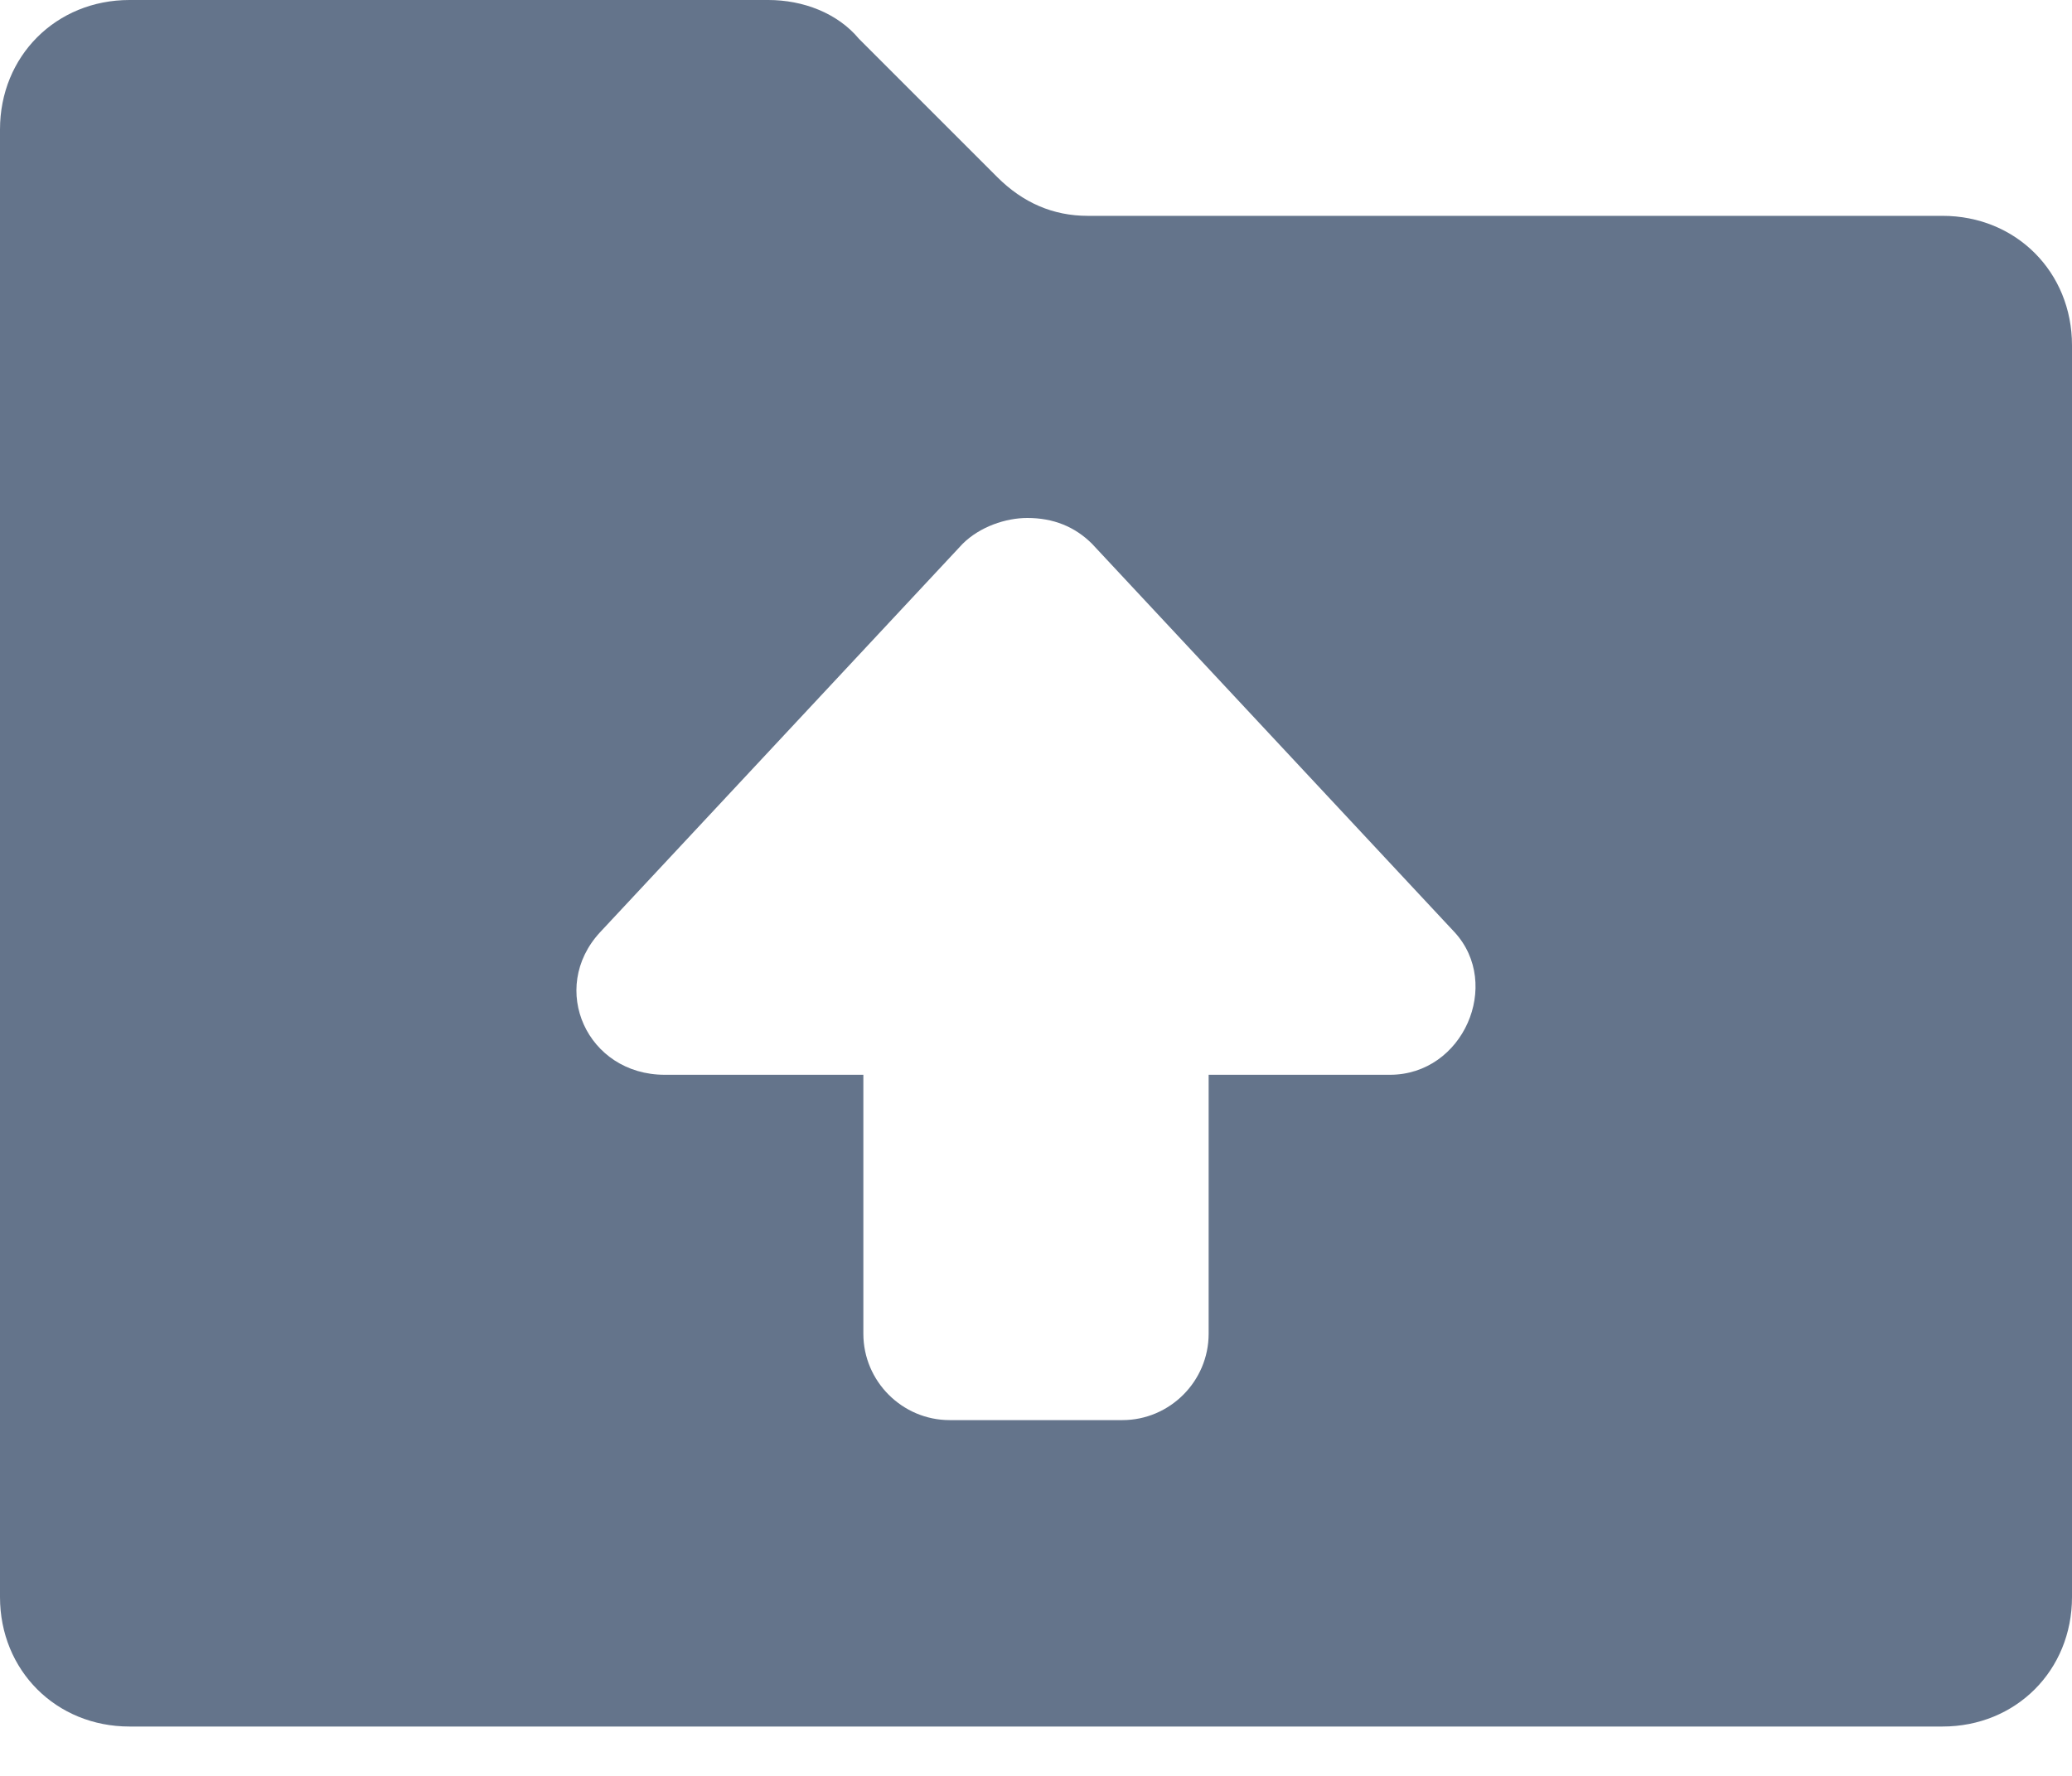 <?xml version="1.0" encoding="UTF-8"?><svg width="28px" height="24px" viewBox="0 0 28 24" version="1.1" xmlns="http://www.w3.org/2000/svg" xmlns:xlink="http://www.w3.org/1999/xlink"><title>导出 (9)</title><g id="页面-1" stroke="none" stroke-width="1" fill="none" fill-rule="evenodd"><g id="video-transcription" transform="translate(-996, -452)" fill="#64748B" fill-rule="nonzero"><g id="导出-(9)" transform="translate(996, 452)"><path d="M26.25,23.333 L1.75,23.333 C0.758,23.333 0,22.575 0,21.583 L0,1.75 C0,0.758 0.758,7.77156117e-16 1.75,7.77156117e-16 L10.383,7.77156117e-16 C10.85,7.77156117e-16 11.317,0.175 11.608,0.525 L13.475,2.392 C13.825,2.742 14.233,2.917 14.7,2.917 L26.25,2.917 C27.242,2.917 28,3.675 28,4.667 L28,21.583 C28,22.575 27.242,23.333 26.25,23.333 Z M14.758,7.35 C14.525,7.117 14.233,7 13.883,7 C13.592,7 13.242,7.117 13.008,7.35 L8.108,12.6 C7.408,13.358 7.933,14.525 8.983,14.525 L11.667,14.525 L11.667,18.025 C11.667,18.667 12.192,19.192 12.833,19.192 L15.167,19.192 C15.808,19.192 16.333,18.667 16.333,18.025 L16.333,14.525 L18.783,14.525 C19.775,14.525 20.3,13.3 19.658,12.6 L14.758,7.35 L14.758,7.35 Z" id="形状"/></g></g></g></svg>